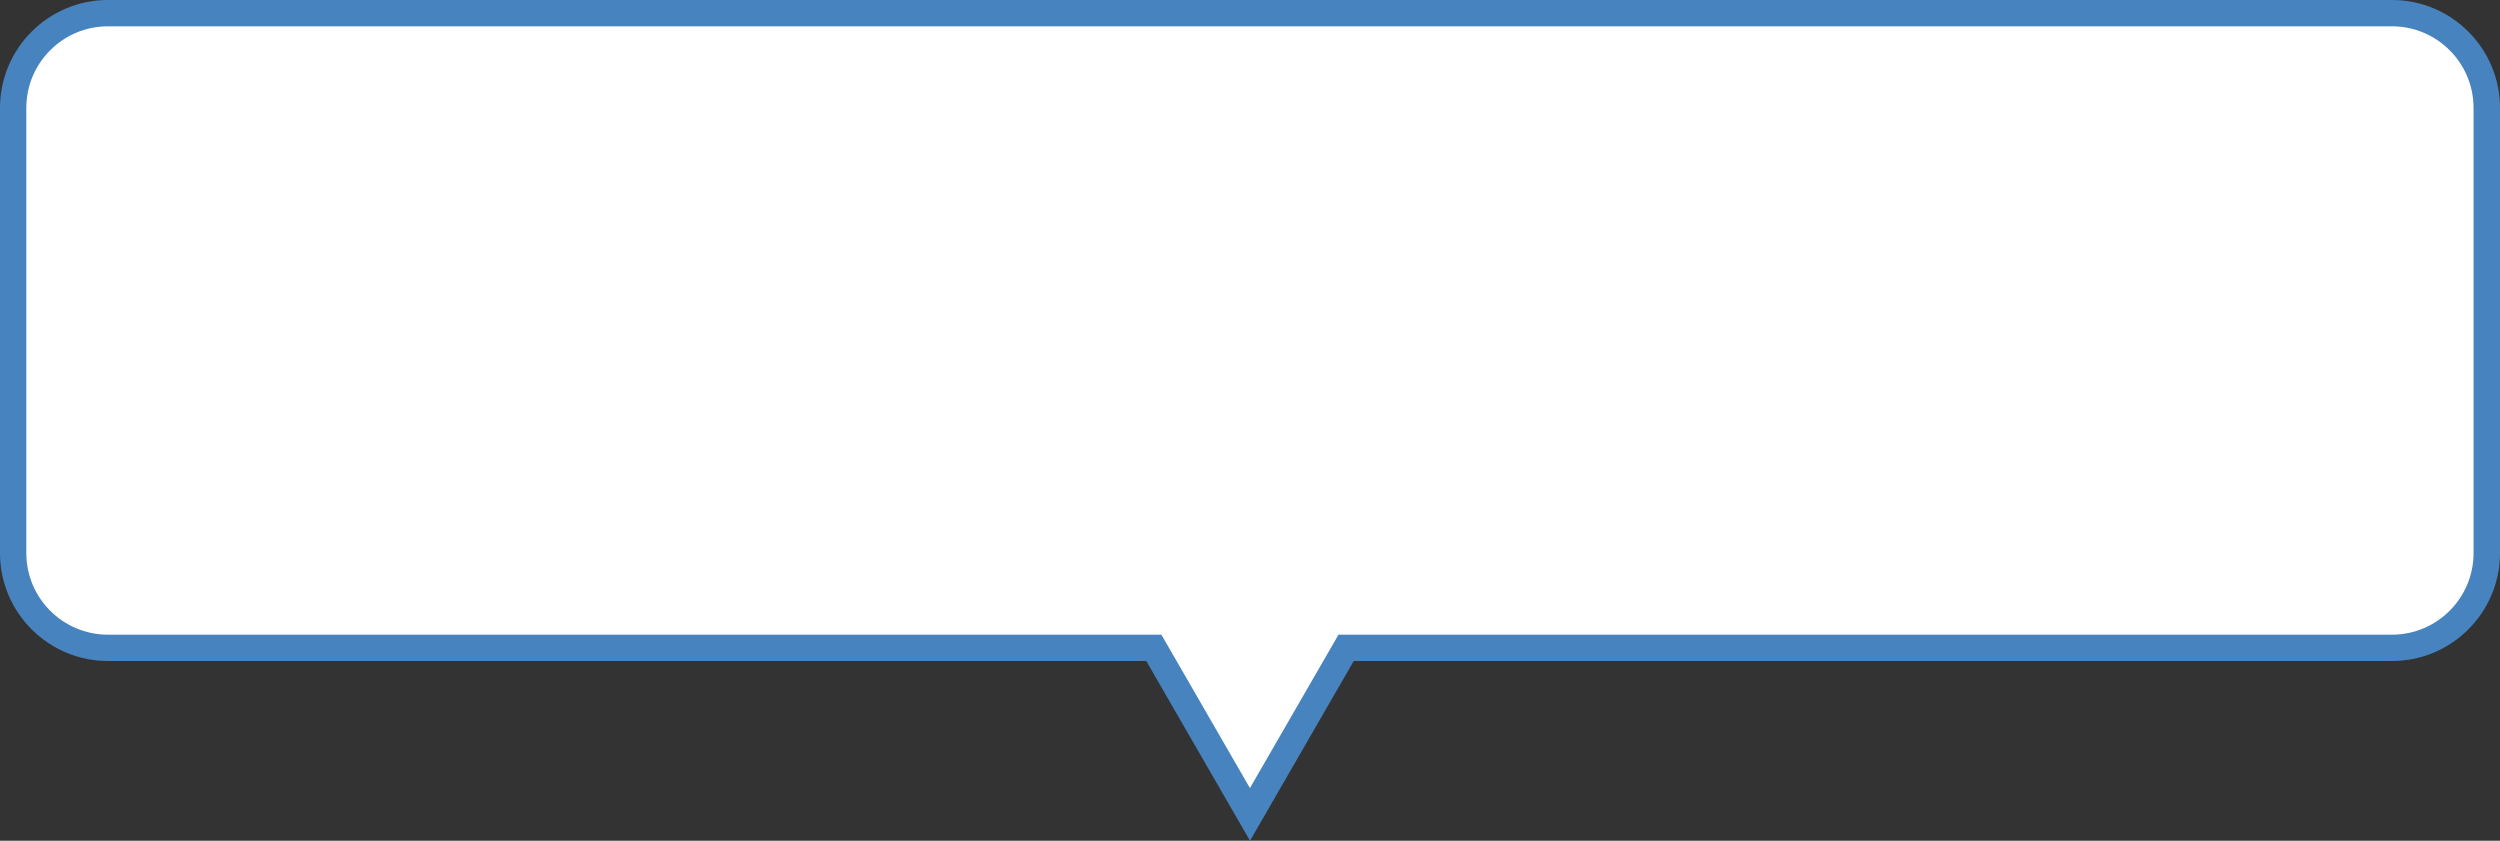 <?xml version="1.0" encoding="UTF-8"?><svg id="_レイヤー_2" xmlns="http://www.w3.org/2000/svg" viewBox="0 0 380 127.79"><rect x="0" y="0" width="380" height="127.79" fill="#333333" stroke="none"/><defs><style>.cls-1{fill:#4784bf;}.cls-1,.cls-2{stroke-width:0px;}.cls-2{fill:#fff;}</style></defs><g id="_レイヤー_25"><path class="cls-2" d="M363.6,2H16.4C8.48,2,2,8.48,2,16.4v67.67c0,7.92,6.48,14.4,14.4,14.4h158.98l14.62,25.32,14.62-25.32h158.98c7.92,0,14.4-6.48,14.4-14.4V16.4c0-7.92-6.48-14.4-14.4-14.4Z"/><path class="cls-1" d="M190,127.79l-15.77-27.32H16.4c-9.04,0-16.4-7.36-16.4-16.4V16.4C0,7.36,7.36,0,16.4,0h347.2c9.04,0,16.4,7.36,16.4,16.4v67.67c0,9.04-7.36,16.4-16.4,16.4h-157.83l-15.77,27.32ZM16.4,4c-6.84,0-12.4,5.56-12.4,12.4v67.67c0,6.84,5.56,12.4,12.4,12.4h160.13l13.46,23.32,13.46-23.32h160.13c6.84,0,12.4-5.56,12.4-12.4V16.4c0-6.84-5.56-12.4-12.4-12.4H16.4Z"/></g></svg>